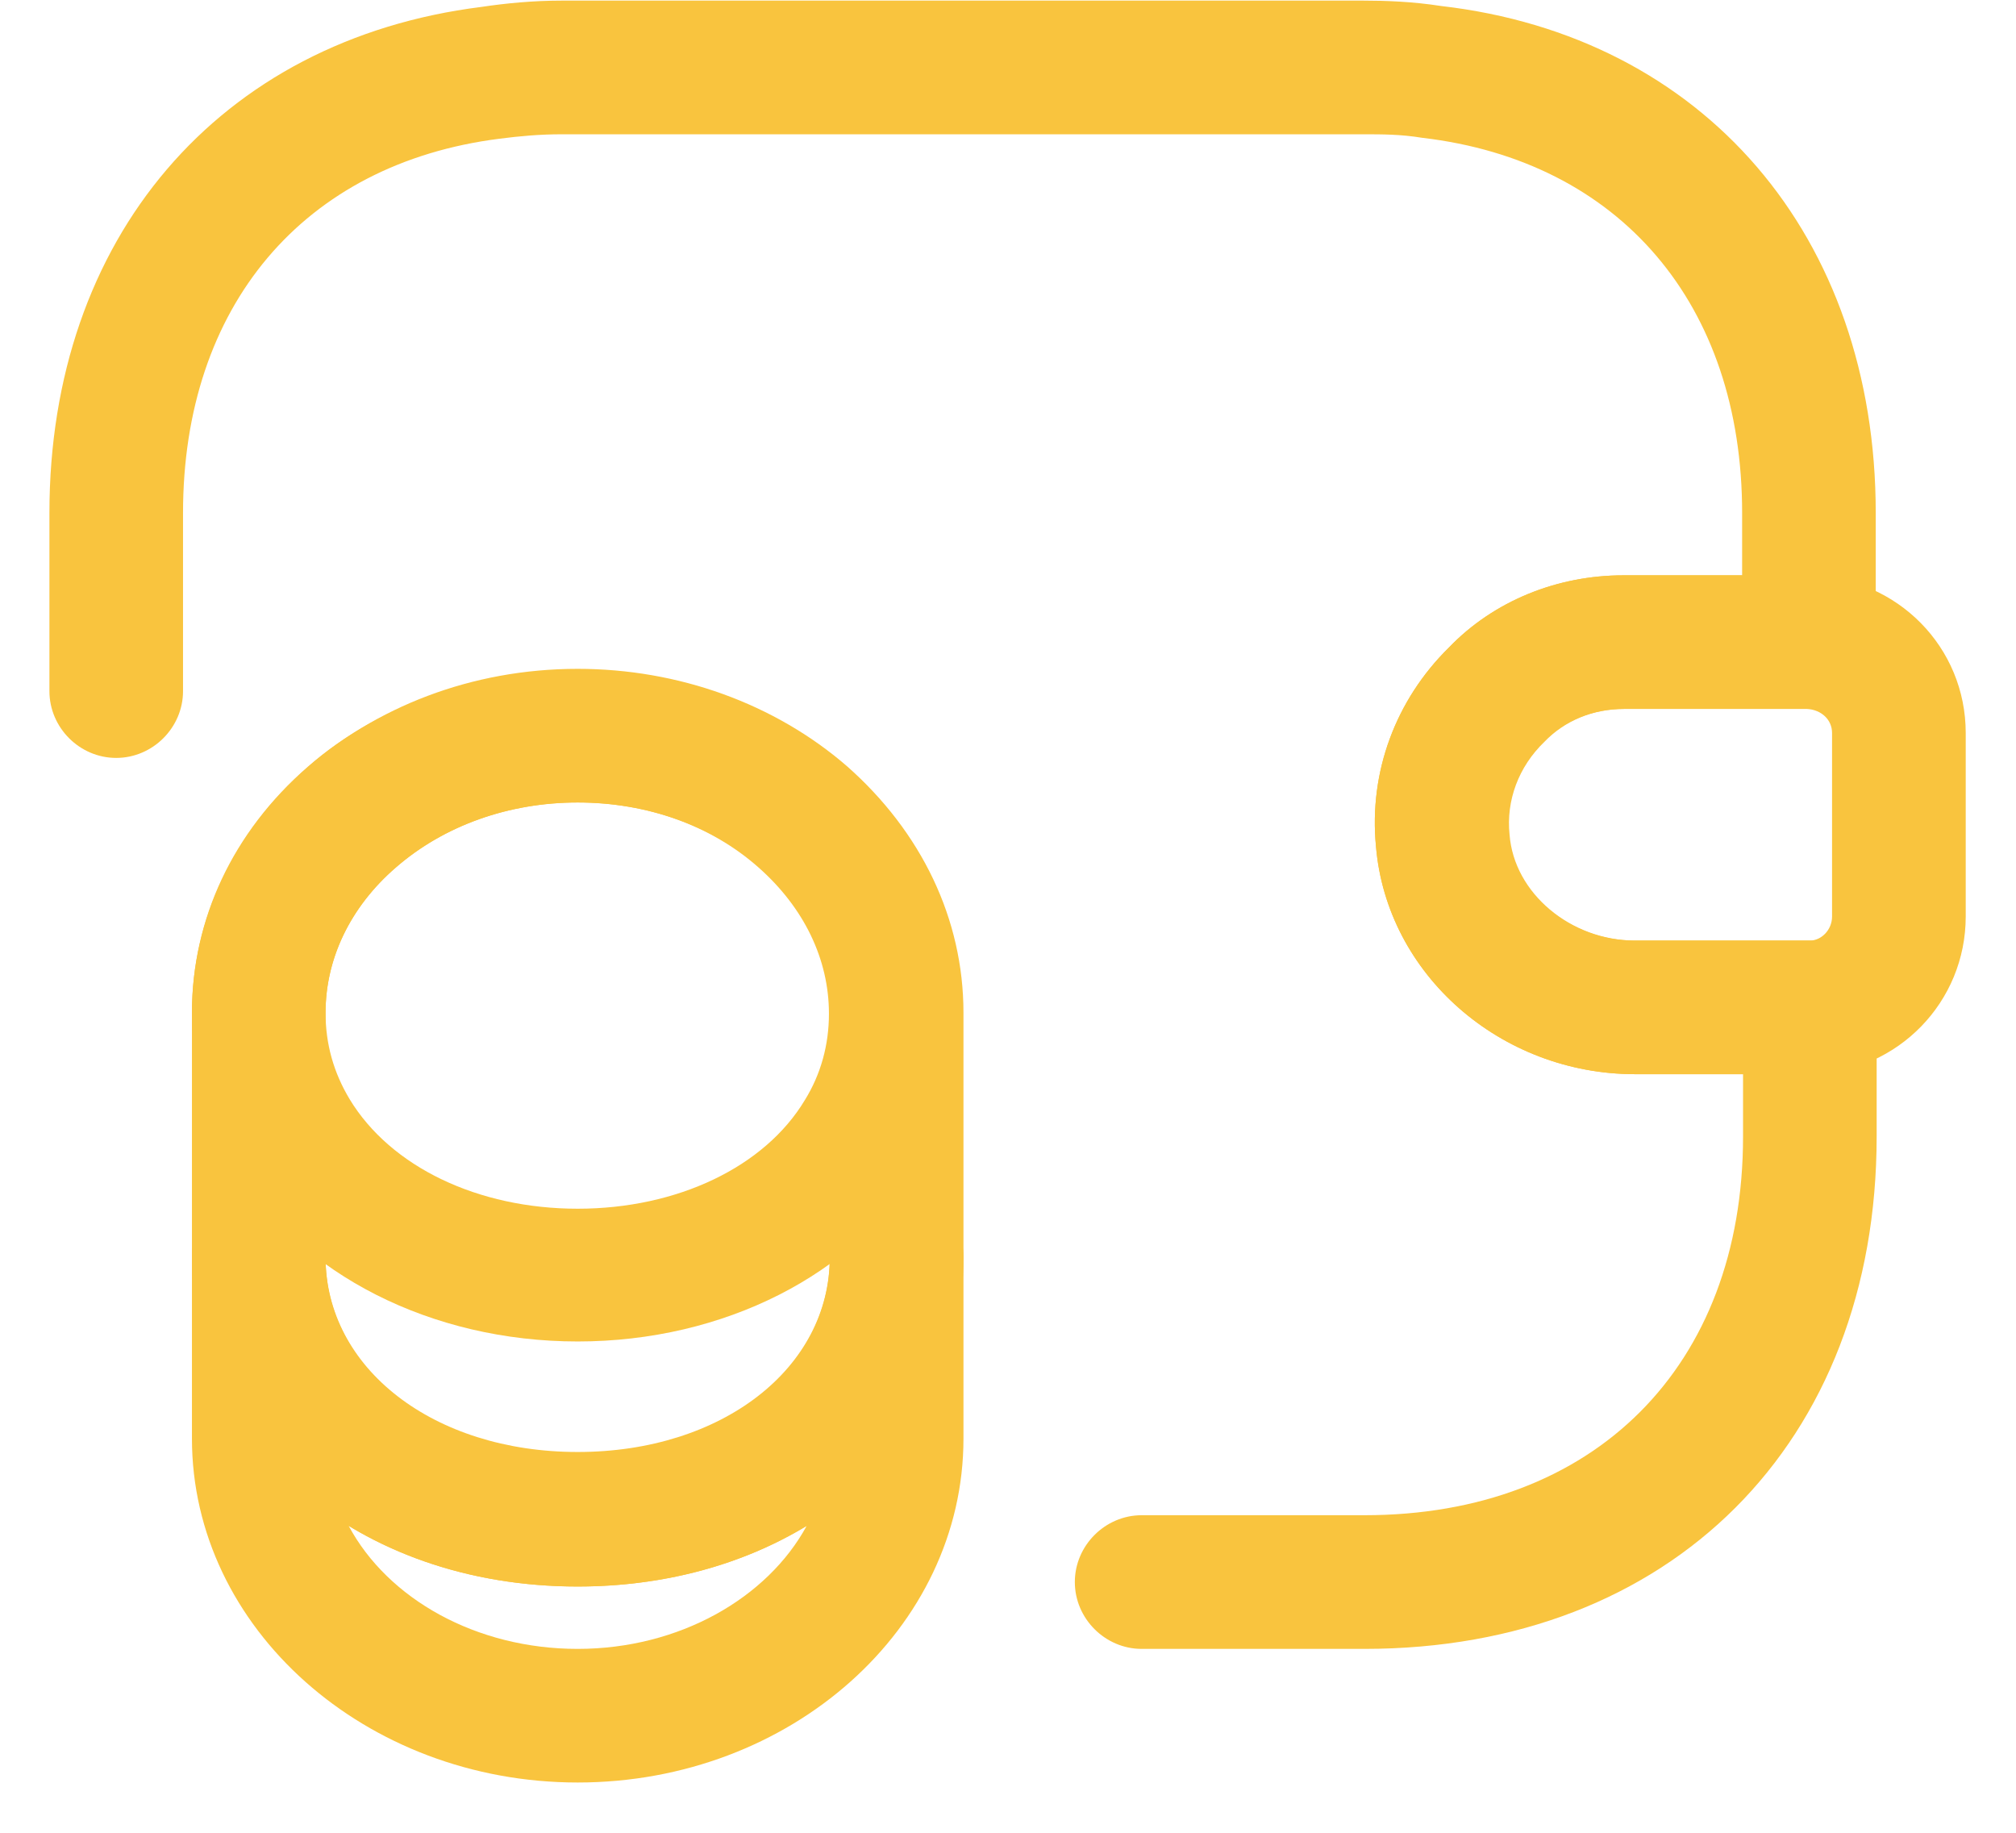 <svg width="33" height="30" viewBox="0 0 33 30" fill="none" xmlns="http://www.w3.org/2000/svg">
<g id="vuesax/outline/wallet-money">
<g id="wallet-money">
<path id="Vector" d="M9.456 29.177C5.985 29.177 3.142 26.654 3.142 23.548V20.573C3.142 19.975 3.637 19.479 4.235 19.479C4.833 19.479 5.329 19.975 5.329 20.573C5.329 22.396 7.094 23.767 9.456 23.767C11.819 23.767 13.583 22.396 13.583 20.573C13.583 19.975 14.079 19.479 14.677 19.479C15.275 19.479 15.771 19.975 15.771 20.573V23.548C15.771 26.654 12.941 29.177 9.456 29.177ZM5.708 24.977C6.35 26.173 7.794 26.99 9.456 26.99C11.119 26.99 12.562 26.158 13.204 24.977C12.169 25.604 10.885 25.969 9.456 25.969C8.027 25.969 6.744 25.604 5.708 24.977Z" fill="#F9C43E"/>
<path id="Vector_2" d="M9.456 21.958C7.064 21.958 4.921 20.864 3.856 19.129C3.389 18.371 3.142 17.481 3.142 16.577C3.142 15.046 3.812 13.617 5.037 12.552C7.4 10.481 11.469 10.481 13.846 12.537C15.071 13.617 15.756 15.046 15.756 16.577C15.756 17.481 15.508 18.371 15.042 19.129C13.992 20.864 11.848 21.958 9.456 21.958ZM9.456 13.135C8.319 13.135 7.269 13.514 6.481 14.2C5.737 14.842 5.329 15.687 5.329 16.577C5.329 17.087 5.46 17.554 5.723 17.992C6.394 19.1 7.823 19.785 9.456 19.785C11.089 19.785 12.519 19.1 13.175 18.006C13.437 17.583 13.569 17.102 13.569 16.592C13.569 15.702 13.16 14.856 12.417 14.2C11.644 13.514 10.594 13.135 9.456 13.135Z" fill="#F9C43E"/>
<path id="Vector_3" d="M9.456 25.969C5.854 25.969 3.142 23.65 3.142 20.588L3.142 16.577C3.142 13.471 5.971 10.948 9.456 10.948C11.104 10.948 12.679 11.517 13.86 12.538C15.085 13.617 15.771 15.046 15.771 16.577V20.588C15.771 23.65 13.058 25.969 9.456 25.969ZM9.456 13.136C7.181 13.136 5.329 14.681 5.329 16.577V20.588C5.329 22.41 7.094 23.781 9.456 23.781C11.819 23.781 13.583 22.41 13.583 20.588V16.577C13.583 15.688 13.175 14.842 12.431 14.185C11.644 13.515 10.594 13.136 9.456 13.136Z" fill="#F9C43E"/>
<path id="Vector_4" d="M26.766 17.583C24.564 17.583 22.698 15.95 22.523 13.85C22.406 12.64 22.843 11.458 23.718 10.598C24.448 9.84 25.483 9.417 26.577 9.417H29.625C31.068 9.46 32.177 10.598 32.177 11.998V15.002C32.177 16.402 31.068 17.54 29.668 17.583H26.766ZM29.581 11.604H26.591C26.081 11.604 25.614 11.794 25.279 12.144C24.856 12.552 24.652 13.106 24.71 13.661C24.783 14.623 25.716 15.396 26.766 15.396H29.625C29.814 15.396 29.989 15.221 29.989 15.002V11.998C29.989 11.779 29.814 11.619 29.581 11.604Z" fill="#F9C43E"/>
<path id="Vector_5" d="M22.334 26.99H18.688C18.09 26.99 17.594 26.494 17.594 25.896C17.594 25.298 18.09 24.802 18.688 24.802H22.334C26.096 24.802 28.532 22.367 28.532 18.604V17.583H26.767C24.565 17.583 22.698 15.95 22.523 13.85C22.407 12.64 22.844 11.458 23.719 10.598C24.448 9.84 25.484 9.417 26.577 9.417H28.517V8.396C28.517 4.983 26.519 2.635 23.282 2.256C22.932 2.198 22.625 2.198 22.319 2.198H9.194C8.844 2.198 8.509 2.227 8.173 2.271C4.965 2.679 2.996 5.013 2.996 8.396V11.313C2.996 11.911 2.5 12.406 1.902 12.406C1.304 12.406 0.809 11.911 0.809 11.313L0.809 8.396C0.809 3.904 3.579 0.652 7.882 0.113C8.275 0.054 8.727 0.01 9.194 0.01L22.319 0.01C22.669 0.01 23.121 0.025 23.588 0.098C27.89 0.594 30.704 3.861 30.704 8.396V10.511C30.704 11.108 30.209 11.604 29.611 11.604H26.577C26.067 11.604 25.6 11.794 25.265 12.144C24.842 12.552 24.638 13.106 24.696 13.661C24.769 14.623 25.702 15.396 26.752 15.396H29.625C30.223 15.396 30.719 15.892 30.719 16.49V18.604C30.719 23.621 27.35 26.99 22.334 26.99Z" fill="#F9C43E"/>
</g>
</g>
</svg>
